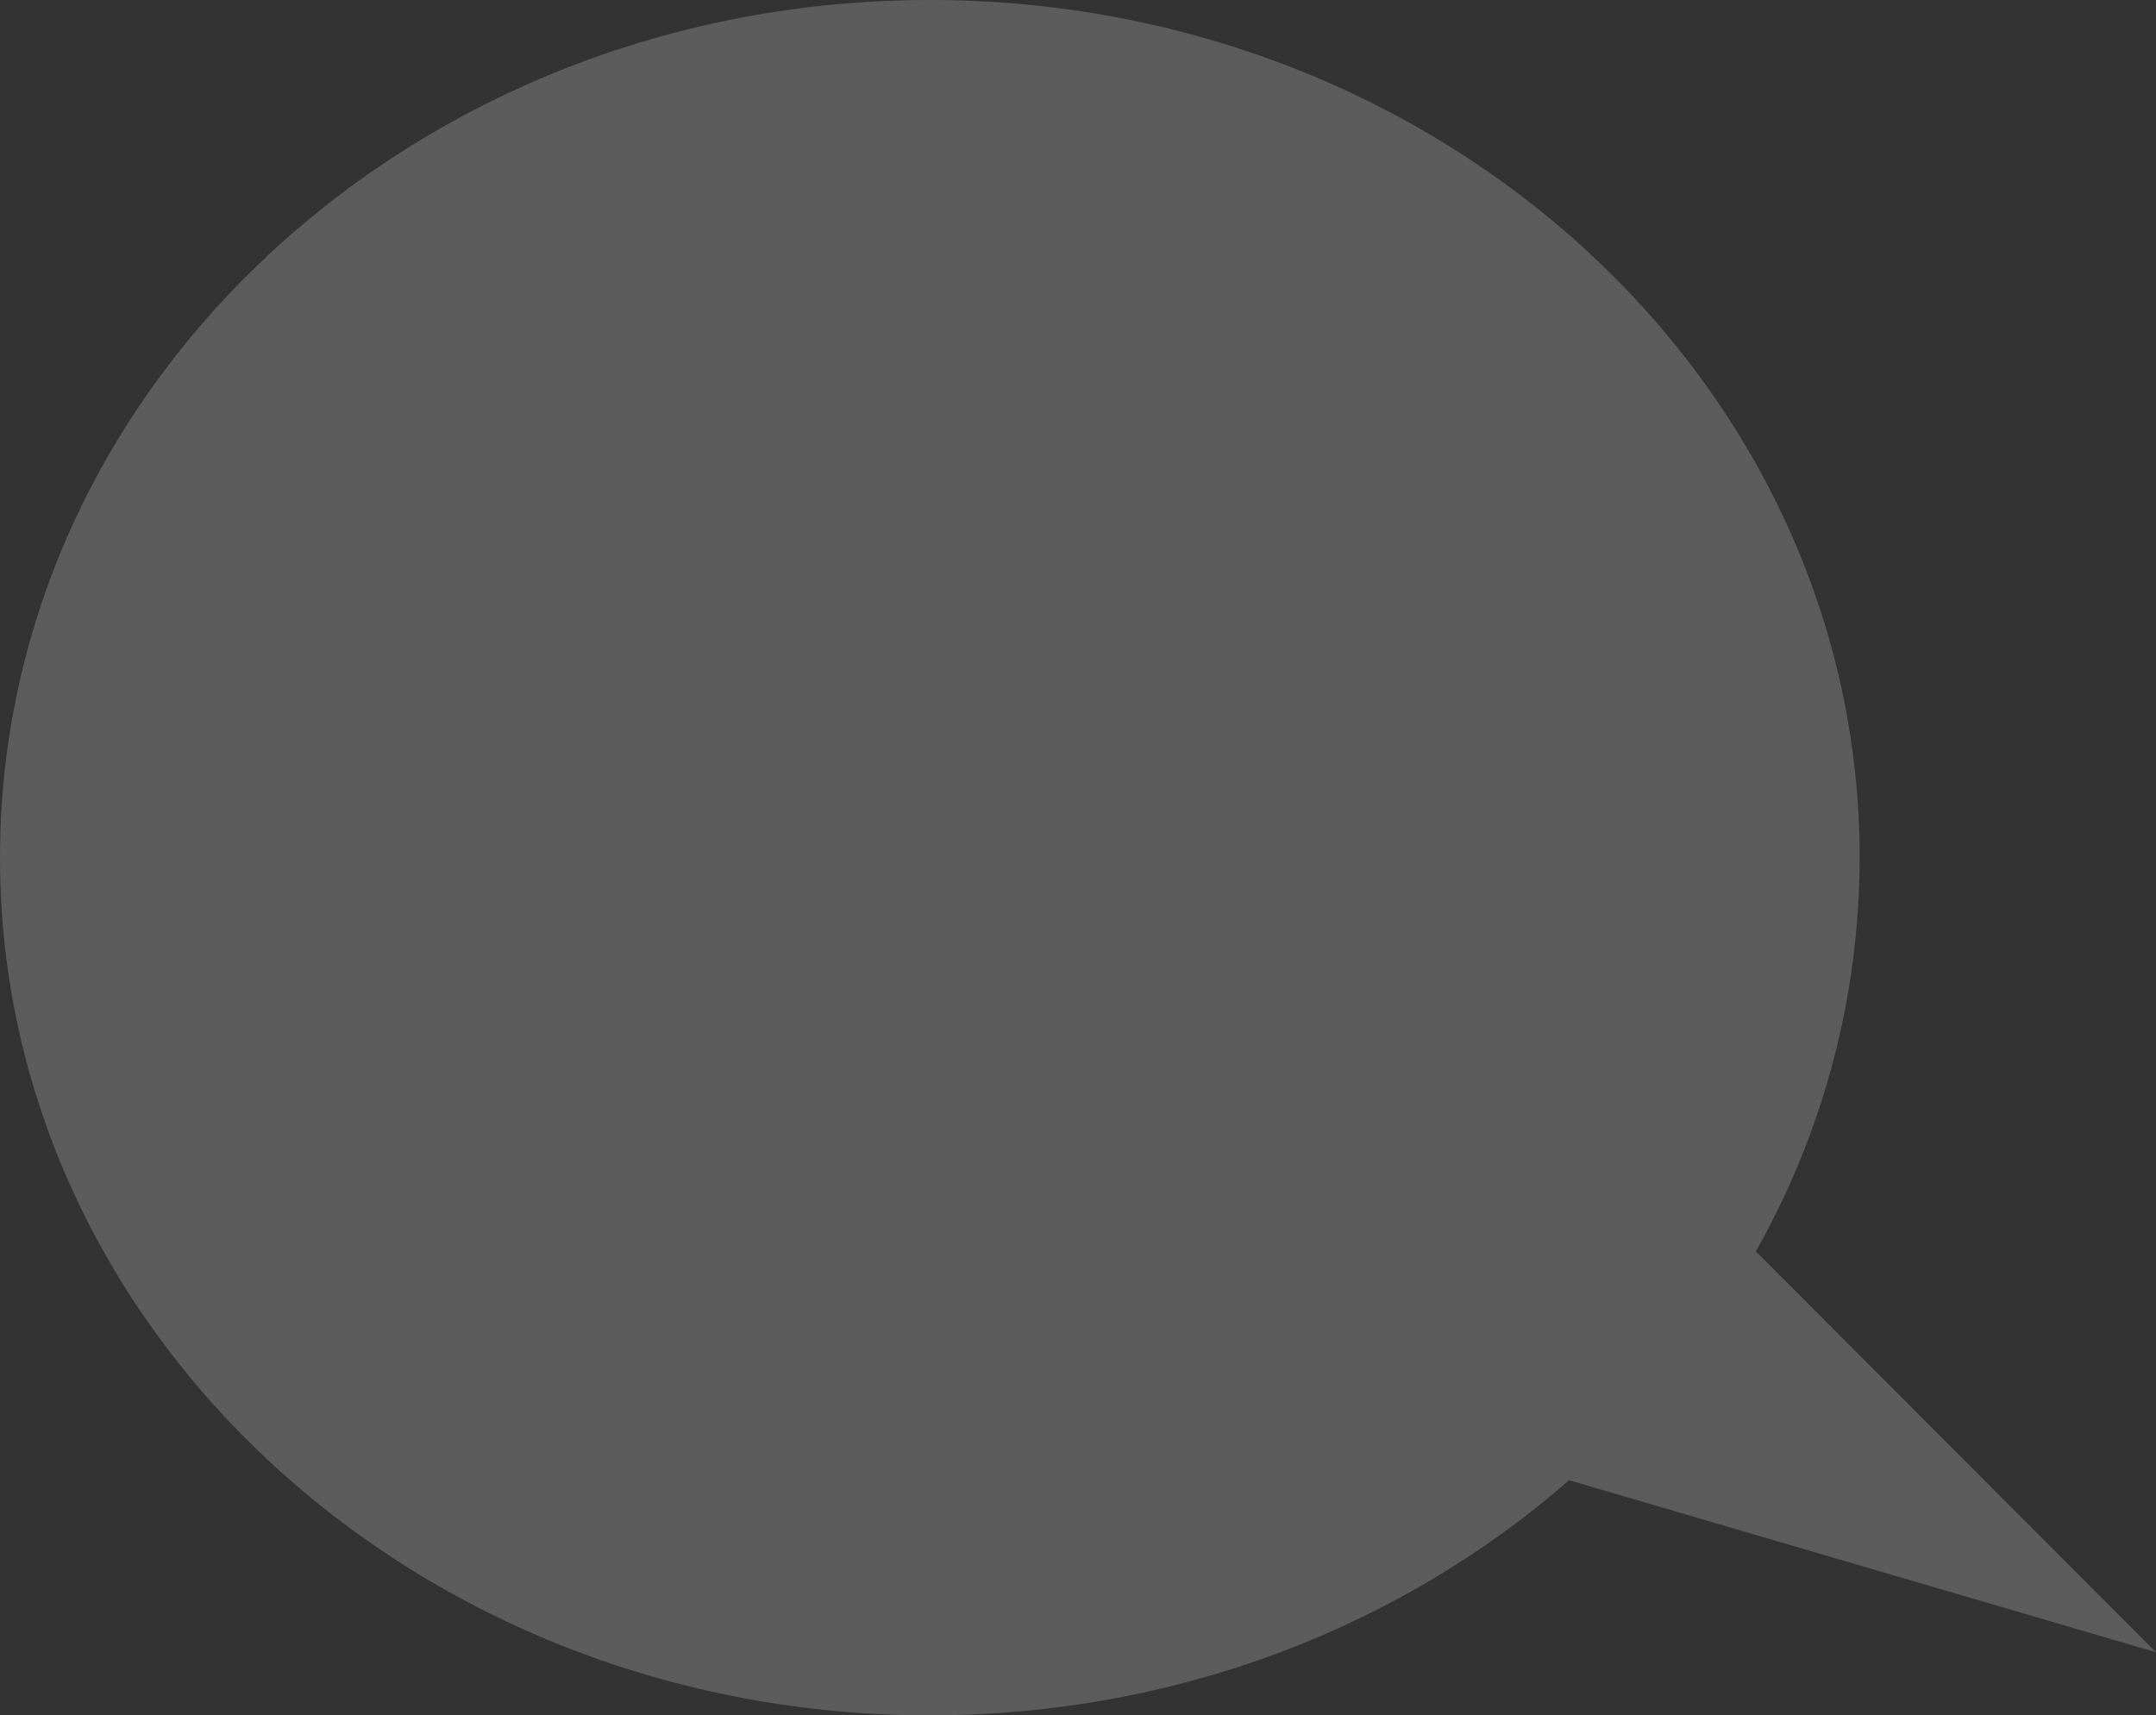 <svg width="142" height="113" viewBox="0 0 142 113" fill="none" xmlns="http://www.w3.org/2000/svg">
<rect x="0" y="0" width="142" height="113" fill="#333333" stroke="none"/>
<path d="M142 108.842L115.644 82.432C120.116 74.531 122.472 65.594 122.481 56.499C122.481 25.296 95.064 0 61.24 0C27.417 0 0 25.296 0 56.499C0 87.702 27.419 113 61.24 113C77.556 113 92.373 107.103 103.343 97.507L122.671 103.175L142 108.842Z" fill="white" fill-opacity="0.2"/>
</svg>
